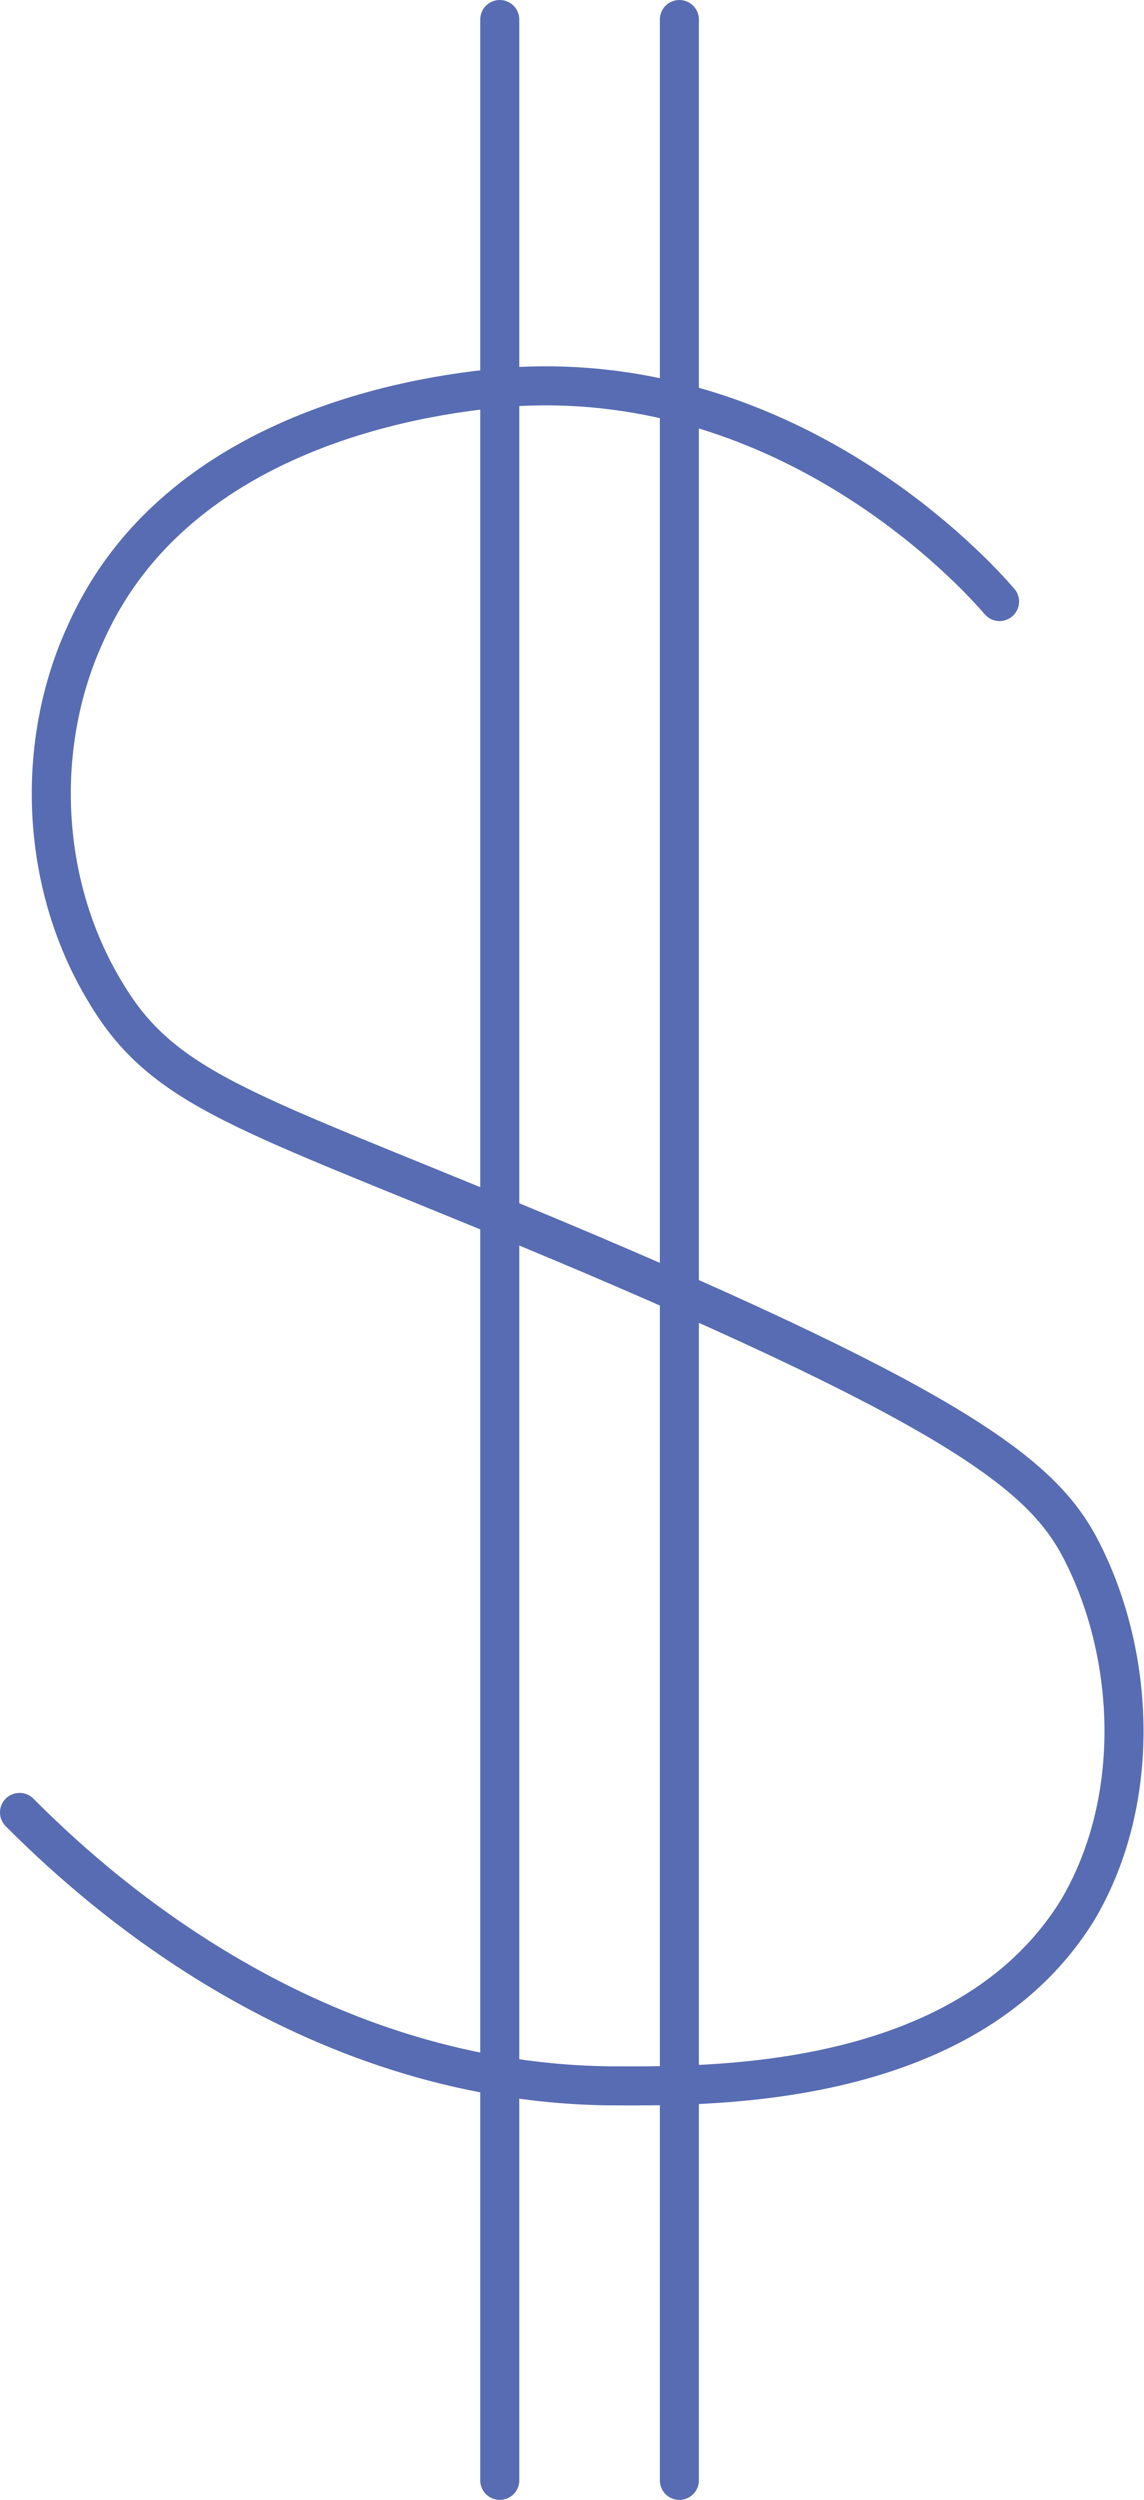 <?xml version="1.0" encoding="UTF-8"?> <svg xmlns="http://www.w3.org/2000/svg" xmlns:xlink="http://www.w3.org/1999/xlink" version="1.1" id="Layer_1" x="0px" y="0px" viewBox="0 0 29.3 64" style="enable-background:new 0 0 29.3 64;" xml:space="preserve"> <style type="text/css"> .st0{fill:none;stroke:#576CB3;stroke-linecap:round;stroke-miterlimit:10;} </style> <g> <g> <path class="st0" d="M0.5,46.4c1.7,1.7,7.2,6.9,15.1,7c2.3,0,9.1,0.2,12-4.5c1.6-2.7,1.5-6.3,0.2-9c-0.9-1.9-2.6-3.5-12.7-7.8 c-8.5-3.6-10.8-4-12.4-6.7C1,22.6,0.9,19,2.2,16.2c2.5-5.6,9.6-6.2,11-6.3c7.1-0.4,11.8,4.8,12.4,5.5"></path> </g> <line class="st0" x1="12.8" y1="0.5" x2="12.8" y2="63.5"></line> <line class="st0" x1="17.4" y1="0.5" x2="17.4" y2="63.5"></line> </g> <g> </g> <g> </g> <g> </g> <g> </g> <g> </g> <g> </g> <g> </g> <g> </g> <g> </g> <g> </g> <g> </g> <g> </g> <g> </g> <g> </g> <g> </g> </svg> 